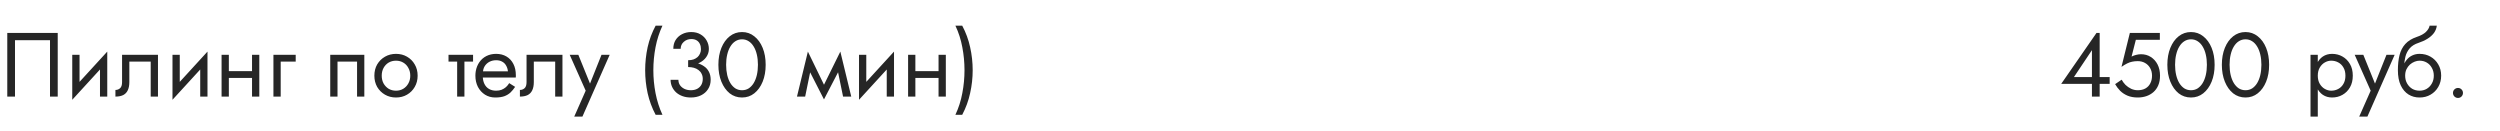 <?xml version="1.0" encoding="UTF-8"?> <svg xmlns="http://www.w3.org/2000/svg" width="440" height="23" viewBox="0 0 440 23" fill="none"> <path d="M8.8 7.08V17H10.16V5.8H1.28V17H2.64V7.08H8.8ZM18.797 10.92L18.878 9.08L12.797 15.72L12.717 17.56L18.797 10.92ZM13.998 9.64H12.717V17.56L13.998 15.8V9.64ZM18.878 9.08L17.598 10.84V17H18.878V9.08ZM27.804 9.64H21.484V14.44C21.484 14.963 21.367 15.325 21.132 15.528C20.908 15.731 20.636 15.832 20.316 15.832V17C20.871 17 21.33 16.909 21.692 16.728C22.055 16.536 22.322 16.253 22.492 15.88C22.674 15.496 22.764 15.016 22.764 14.44V10.84H26.524V17H27.804V9.64ZM36.438 10.92L36.518 9.08L30.438 15.72L30.358 17.56L36.438 10.92ZM31.638 9.64H30.358V17.56L31.638 15.8V9.64ZM36.518 9.08L35.238 10.84V17H36.518V9.08ZM39.749 13.72H45.189V12.52H39.749V13.72ZM44.357 9.64V17H45.637V9.64H44.357ZM38.997 9.64V17H40.277V9.64H38.997ZM48.124 9.64V17H49.404V10.84H52.044V9.64H48.124ZM64.122 9.64H58.122V17H59.402V10.84H62.842V17H64.122V9.64ZM65.888 13.32C65.888 14.056 66.053 14.717 66.384 15.304C66.725 15.88 67.184 16.333 67.76 16.664C68.336 16.995 68.981 17.16 69.696 17.16C70.421 17.16 71.067 16.995 71.632 16.664C72.208 16.333 72.662 15.88 72.992 15.304C73.334 14.717 73.504 14.056 73.504 13.32C73.504 12.573 73.334 11.912 72.992 11.336C72.662 10.76 72.208 10.307 71.632 9.976C71.067 9.645 70.421 9.48 69.696 9.48C68.981 9.48 68.336 9.645 67.76 9.976C67.184 10.307 66.725 10.76 66.384 11.336C66.053 11.912 65.888 12.573 65.888 13.32ZM67.184 13.32C67.184 12.808 67.291 12.355 67.504 11.96C67.728 11.555 68.027 11.24 68.4 11.016C68.784 10.792 69.216 10.68 69.696 10.68C70.176 10.68 70.603 10.792 70.976 11.016C71.36 11.24 71.659 11.555 71.872 11.96C72.096 12.355 72.208 12.808 72.208 13.32C72.208 13.832 72.096 14.285 71.872 14.68C71.659 15.075 71.36 15.389 70.976 15.624C70.603 15.848 70.176 15.96 69.696 15.96C69.216 15.96 68.784 15.848 68.4 15.624C68.027 15.389 67.728 15.075 67.504 14.68C67.291 14.285 67.184 13.832 67.184 13.32ZM78.939 9.64V10.84H83.259V9.64H78.939ZM80.459 9.96V17H81.739V9.96H80.459ZM84.485 13.64H90.773C90.784 13.576 90.789 13.512 90.789 13.448C90.789 13.384 90.789 13.32 90.789 13.256C90.789 12.477 90.645 11.811 90.357 11.256C90.069 10.691 89.664 10.253 89.141 9.944C88.619 9.635 88.011 9.48 87.317 9.48C86.688 9.48 86.117 9.608 85.605 9.864C85.104 10.12 84.693 10.477 84.373 10.936C84.053 11.395 83.84 11.928 83.733 12.536C83.712 12.664 83.696 12.792 83.685 12.92C83.675 13.048 83.669 13.181 83.669 13.32C83.669 14.056 83.819 14.717 84.117 15.304C84.427 15.88 84.843 16.333 85.365 16.664C85.899 16.995 86.496 17.16 87.157 17.16C87.797 17.16 88.331 17.085 88.757 16.936C89.184 16.776 89.547 16.557 89.845 16.28C90.144 15.992 90.416 15.661 90.661 15.288L89.621 14.632C89.461 14.899 89.269 15.133 89.045 15.336C88.821 15.528 88.565 15.683 88.277 15.8C88 15.907 87.68 15.96 87.317 15.96C86.837 15.96 86.421 15.859 86.069 15.656C85.717 15.453 85.445 15.155 85.253 14.76C85.061 14.365 84.965 13.885 84.965 13.32L84.997 12.84C84.997 12.381 85.099 11.987 85.301 11.656C85.515 11.315 85.797 11.053 86.149 10.872C86.501 10.691 86.891 10.6 87.317 10.6C87.744 10.6 88.101 10.685 88.389 10.856C88.688 11.016 88.917 11.245 89.077 11.544C89.248 11.832 89.355 12.168 89.397 12.552H84.485V13.64ZM98.992 9.64H92.672V14.44C92.672 14.963 92.554 15.325 92.32 15.528C92.096 15.731 91.824 15.832 91.504 15.832V17C92.058 17 92.517 16.909 92.88 16.728C93.242 16.536 93.509 16.253 93.68 15.88C93.861 15.496 93.952 15.016 93.952 14.44V10.84H97.712V17H98.992V9.64ZM107.306 9.64H105.866L103.594 15.336L104.122 15.4L101.786 9.64H100.266L103.082 15.96L101.066 20.52H102.506L107.306 9.64ZM115.389 4.52C114.749 5.715 114.28 6.979 113.981 8.312C113.693 9.645 113.549 10.995 113.549 12.36C113.549 13.715 113.693 15.059 113.981 16.392C114.28 17.725 114.749 18.995 115.389 20.2H116.589C116.035 18.995 115.629 17.725 115.373 16.392C115.117 15.059 114.989 13.715 114.989 12.36C114.989 10.995 115.117 9.645 115.373 8.312C115.629 6.979 116.035 5.715 116.589 4.52H115.389ZM121.111 11.48C121.836 11.48 122.471 11.352 123.015 11.096C123.559 10.84 123.985 10.493 124.295 10.056C124.604 9.619 124.759 9.139 124.759 8.616C124.759 8.083 124.631 7.592 124.375 7.144C124.129 6.696 123.772 6.333 123.303 6.056C122.844 5.779 122.295 5.64 121.655 5.64C121.047 5.64 120.503 5.768 120.023 6.024C119.553 6.269 119.18 6.611 118.903 7.048C118.636 7.485 118.503 7.997 118.503 8.584H119.799C119.799 8.093 119.98 7.688 120.343 7.368C120.705 7.037 121.148 6.872 121.671 6.872C122.044 6.872 122.353 6.947 122.599 7.096C122.855 7.245 123.047 7.459 123.175 7.736C123.303 8.003 123.367 8.312 123.367 8.664C123.367 8.931 123.313 9.181 123.207 9.416C123.111 9.651 122.967 9.859 122.775 10.04C122.583 10.211 122.348 10.349 122.071 10.456C121.793 10.552 121.473 10.6 121.111 10.6V11.48ZM121.591 17.16C122.263 17.16 122.86 17.032 123.383 16.776C123.905 16.52 124.316 16.157 124.615 15.688C124.924 15.219 125.079 14.669 125.079 14.04C125.079 13.485 124.972 13.011 124.759 12.616C124.556 12.221 124.268 11.901 123.895 11.656C123.532 11.4 123.111 11.213 122.631 11.096C122.161 10.979 121.655 10.92 121.111 10.92V11.8C121.473 11.8 121.809 11.843 122.119 11.928C122.428 12.013 122.7 12.147 122.935 12.328C123.169 12.499 123.351 12.717 123.479 12.984C123.617 13.24 123.687 13.539 123.687 13.88C123.687 14.285 123.601 14.637 123.431 14.936C123.26 15.235 123.015 15.469 122.695 15.64C122.385 15.8 122.017 15.88 121.591 15.88C121.164 15.88 120.785 15.8 120.455 15.64C120.124 15.48 119.863 15.261 119.671 14.984C119.489 14.707 119.399 14.392 119.399 14.04H118.023C118.023 14.477 118.108 14.888 118.279 15.272C118.449 15.645 118.689 15.976 118.999 16.264C119.308 16.541 119.681 16.76 120.119 16.92C120.556 17.08 121.047 17.16 121.591 17.16ZM127.797 11.4C127.797 10.749 127.861 10.152 127.989 9.608C128.117 9.053 128.304 8.579 128.549 8.184C128.794 7.779 129.088 7.469 129.429 7.256C129.781 7.032 130.17 6.92 130.597 6.92C131.034 6.92 131.424 7.032 131.765 7.256C132.106 7.469 132.4 7.779 132.645 8.184C132.89 8.579 133.077 9.053 133.205 9.608C133.333 10.152 133.397 10.749 133.397 11.4C133.397 12.051 133.333 12.653 133.205 13.208C133.077 13.752 132.89 14.227 132.645 14.632C132.4 15.027 132.106 15.336 131.765 15.56C131.424 15.773 131.034 15.88 130.597 15.88C130.17 15.88 129.781 15.773 129.429 15.56C129.088 15.336 128.794 15.027 128.549 14.632C128.304 14.227 128.117 13.752 127.989 13.208C127.861 12.653 127.797 12.051 127.797 11.4ZM126.437 11.4C126.437 12.52 126.613 13.512 126.965 14.376C127.317 15.24 127.802 15.923 128.421 16.424C129.05 16.915 129.776 17.16 130.597 17.16C131.418 17.16 132.138 16.915 132.757 16.424C133.386 15.923 133.877 15.24 134.229 14.376C134.581 13.512 134.757 12.52 134.757 11.4C134.757 10.28 134.581 9.288 134.229 8.424C133.877 7.56 133.386 6.883 132.757 6.392C132.138 5.891 131.418 5.64 130.597 5.64C129.776 5.64 129.05 5.891 128.421 6.392C127.802 6.883 127.317 7.56 126.965 8.424C126.613 9.288 126.437 10.28 126.437 11.4ZM148.38 17H149.82L147.9 9.08L147.18 11.16L148.38 17ZM144.54 15.896L145.02 17.496L148.06 11.64L147.9 9.08L144.54 15.896ZM145.02 17.496L145.5 15.896L142.188 9.08L142.028 11.64L145.02 17.496ZM140.268 17H141.708L142.908 11.16L142.188 9.08L140.268 17ZM157.266 10.92L157.346 9.08L151.266 15.72L151.186 17.56L157.266 10.92ZM152.466 9.64H151.186V17.56L152.466 15.8V9.64ZM157.346 9.08L156.066 10.84V17H157.346V9.08ZM160.577 13.72H166.017V12.52H160.577V13.72ZM165.185 9.64V17H166.465V9.64H165.185ZM159.825 9.64V17H161.105V9.64H159.825ZM169.352 20.2C169.992 18.995 170.456 17.725 170.744 16.392C171.043 15.059 171.192 13.715 171.192 12.36C171.192 10.995 171.043 9.645 170.744 8.312C170.456 6.979 169.992 5.715 169.352 4.52H168.152C168.717 5.715 169.123 6.979 169.368 8.312C169.624 9.645 169.752 10.995 169.752 12.36C169.752 13.715 169.624 15.059 169.368 16.392C169.123 17.725 168.717 18.995 168.152 20.2H169.352Z" fill="#262626"></path> <path d="M362.773 14.76H371.301V13.56H369.013H368.741H365.013L368.181 8.824V14.008V14.184V17H369.541V5.8H368.981L362.773 14.76ZM380.165 13.32C380.165 12.573 380.021 11.917 379.733 11.352C379.445 10.787 379.045 10.344 378.533 10.024C378.032 9.704 377.461 9.544 376.821 9.544C376.544 9.544 376.261 9.581 375.973 9.656C375.696 9.72 375.424 9.821 375.157 9.96L375.909 7H380.133V5.8H374.853L373.381 11.768C373.765 11.501 374.101 11.299 374.389 11.16C374.688 11.011 374.981 10.909 375.269 10.856C375.568 10.792 375.893 10.76 376.245 10.76C376.725 10.76 377.152 10.867 377.525 11.08C377.909 11.293 378.208 11.592 378.421 11.976C378.645 12.36 378.757 12.808 378.757 13.32C378.757 13.832 378.656 14.28 378.453 14.664C378.261 15.048 377.979 15.347 377.605 15.56C377.232 15.773 376.779 15.88 376.245 15.88C375.84 15.88 375.451 15.795 375.077 15.624C374.704 15.443 374.373 15.213 374.085 14.936C373.808 14.648 373.584 14.344 373.413 14.024L372.261 14.808C372.507 15.235 372.805 15.629 373.157 15.992C373.52 16.344 373.952 16.627 374.453 16.84C374.965 17.053 375.563 17.16 376.245 17.16C376.789 17.16 377.296 17.08 377.765 16.92C378.235 16.76 378.651 16.52 379.013 16.2C379.376 15.88 379.659 15.48 379.861 15C380.064 14.52 380.165 13.96 380.165 13.32ZM382.812 11.4C382.812 10.749 382.877 10.152 383.005 9.608C383.133 9.053 383.319 8.579 383.565 8.184C383.81 7.779 384.103 7.469 384.445 7.256C384.797 7.032 385.186 6.92 385.613 6.92C386.05 6.92 386.439 7.032 386.781 7.256C387.122 7.469 387.415 7.779 387.661 8.184C387.906 8.579 388.093 9.053 388.221 9.608C388.349 10.152 388.413 10.749 388.413 11.4C388.413 12.051 388.349 12.653 388.221 13.208C388.093 13.752 387.906 14.227 387.661 14.632C387.415 15.027 387.122 15.336 386.781 15.56C386.439 15.773 386.05 15.88 385.613 15.88C385.186 15.88 384.797 15.773 384.445 15.56C384.103 15.336 383.81 15.027 383.565 14.632C383.319 14.227 383.133 13.752 383.005 13.208C382.877 12.653 382.812 12.051 382.812 11.4ZM381.453 11.4C381.453 12.52 381.629 13.512 381.981 14.376C382.333 15.24 382.818 15.923 383.437 16.424C384.066 16.915 384.791 17.16 385.613 17.16C386.434 17.16 387.154 16.915 387.773 16.424C388.402 15.923 388.893 15.24 389.245 14.376C389.597 13.512 389.773 12.52 389.773 11.4C389.773 10.28 389.597 9.288 389.245 8.424C388.893 7.56 388.402 6.883 387.773 6.392C387.154 5.891 386.434 5.64 385.613 5.64C384.791 5.64 384.066 5.891 383.437 6.392C382.818 6.883 382.333 7.56 381.981 8.424C381.629 9.288 381.453 10.28 381.453 11.4ZM392.406 11.4C392.406 10.749 392.47 10.152 392.598 9.608C392.726 9.053 392.913 8.579 393.158 8.184C393.404 7.779 393.697 7.469 394.038 7.256C394.39 7.032 394.78 6.92 395.206 6.92C395.644 6.92 396.033 7.032 396.374 7.256C396.716 7.469 397.009 7.779 397.254 8.184C397.5 8.579 397.686 9.053 397.814 9.608C397.942 10.152 398.006 10.749 398.006 11.4C398.006 12.051 397.942 12.653 397.814 13.208C397.686 13.752 397.5 14.227 397.254 14.632C397.009 15.027 396.716 15.336 396.374 15.56C396.033 15.773 395.644 15.88 395.206 15.88C394.78 15.88 394.39 15.773 394.038 15.56C393.697 15.336 393.404 15.027 393.158 14.632C392.913 14.227 392.726 13.752 392.598 13.208C392.47 12.653 392.406 12.051 392.406 11.4ZM391.046 11.4C391.046 12.52 391.222 13.512 391.574 14.376C391.926 15.24 392.412 15.923 393.03 16.424C393.66 16.915 394.385 17.16 395.206 17.16C396.028 17.16 396.748 16.915 397.366 16.424C397.996 15.923 398.486 15.24 398.838 14.376C399.19 13.512 399.366 12.52 399.366 11.4C399.366 10.28 399.19 9.288 398.838 8.424C398.486 7.56 397.996 6.883 397.366 6.392C396.748 5.891 396.028 5.64 395.206 5.64C394.385 5.64 393.66 5.891 393.03 6.392C392.412 6.883 391.926 7.56 391.574 8.424C391.222 9.288 391.046 10.28 391.046 11.4Z" fill="#262626"></path> <path d="M407.931 20.52V9.64H406.651V20.52H407.931ZM414.091 13.32C414.091 12.52 413.926 11.837 413.595 11.272C413.265 10.696 412.822 10.253 412.267 9.944C411.723 9.635 411.115 9.48 410.443 9.48C409.835 9.48 409.297 9.635 408.827 9.944C408.369 10.253 408.006 10.696 407.739 11.272C407.483 11.837 407.355 12.52 407.355 13.32C407.355 14.109 407.483 14.792 407.739 15.368C408.006 15.944 408.369 16.387 408.827 16.696C409.297 17.005 409.835 17.16 410.443 17.16C411.115 17.16 411.723 17.005 412.267 16.696C412.822 16.387 413.265 15.944 413.595 15.368C413.926 14.792 414.091 14.109 414.091 13.32ZM412.795 13.32C412.795 13.885 412.678 14.365 412.443 14.76C412.219 15.155 411.915 15.453 411.531 15.656C411.158 15.859 410.742 15.96 410.283 15.96C409.91 15.96 409.542 15.859 409.179 15.656C408.817 15.453 408.518 15.155 408.283 14.76C408.049 14.365 407.931 13.885 407.931 13.32C407.931 12.755 408.049 12.275 408.283 11.88C408.518 11.485 408.817 11.187 409.179 10.984C409.542 10.781 409.91 10.68 410.283 10.68C410.742 10.68 411.158 10.781 411.531 10.984C411.915 11.187 412.219 11.485 412.443 11.88C412.678 12.275 412.795 12.755 412.795 13.32ZM421.462 9.64H420.022L417.75 15.336L418.278 15.4L415.942 9.64H414.422L417.238 15.96L415.222 20.52H416.662L421.462 9.64ZM425.837 10.68C426.317 10.68 426.743 10.792 427.117 11.016C427.501 11.24 427.799 11.555 428.013 11.96C428.237 12.355 428.349 12.808 428.349 13.32C428.349 13.832 428.237 14.285 428.013 14.68C427.799 15.075 427.501 15.389 427.117 15.624C426.743 15.848 426.317 15.96 425.837 15.96C425.357 15.96 424.925 15.848 424.541 15.624C424.167 15.389 423.869 15.075 423.645 14.68C423.421 14.285 423.309 13.832 423.309 13.32L422.029 12.36C422.029 13.416 422.194 14.301 422.525 15.016C422.866 15.731 423.325 16.269 423.901 16.632C424.477 16.984 425.122 17.16 425.837 17.16C426.562 17.16 427.207 16.995 427.773 16.664C428.349 16.333 428.802 15.88 429.133 15.304C429.474 14.717 429.645 14.056 429.645 13.32C429.645 12.573 429.474 11.912 429.133 11.336C428.802 10.76 428.349 10.307 427.773 9.976C427.207 9.645 426.562 9.48 425.837 9.48V10.68ZM422.733 13.32H423.309C423.309 12.893 423.383 12.52 423.533 12.2C423.693 11.869 423.895 11.592 424.141 11.368C424.397 11.144 424.674 10.973 424.973 10.856C425.271 10.739 425.559 10.68 425.837 10.68V9.48C425.378 9.48 424.957 9.571 424.573 9.752C424.199 9.923 423.874 10.173 423.597 10.504C423.319 10.835 423.106 11.24 422.957 11.72C422.807 12.189 422.733 12.723 422.733 13.32ZM422.029 12.36L423.149 13.208V11.56C423.149 11.027 423.218 10.493 423.357 9.96C423.495 9.416 423.746 8.931 424.109 8.504C424.482 8.077 424.999 7.757 425.661 7.544C426.247 7.352 426.77 7.112 427.229 6.824C427.698 6.536 428.077 6.2 428.365 5.816C428.653 5.421 428.823 4.989 428.877 4.52H427.613C427.538 4.904 427.319 5.272 426.957 5.624C426.605 5.965 426.066 6.259 425.341 6.504C424.487 6.792 423.815 7.208 423.325 7.752C422.845 8.285 422.509 8.936 422.317 9.704C422.125 10.472 422.029 11.357 422.029 12.36ZM431.723 16.36C431.723 16.595 431.808 16.803 431.979 16.984C432.16 17.155 432.368 17.24 432.603 17.24C432.848 17.24 433.056 17.155 433.227 16.984C433.398 16.803 433.483 16.595 433.483 16.36C433.483 16.115 433.398 15.907 433.227 15.736C433.056 15.565 432.848 15.48 432.603 15.48C432.368 15.48 432.16 15.565 431.979 15.736C431.808 15.907 431.723 16.115 431.723 16.36Z" fill="#262626"></path> </svg> 